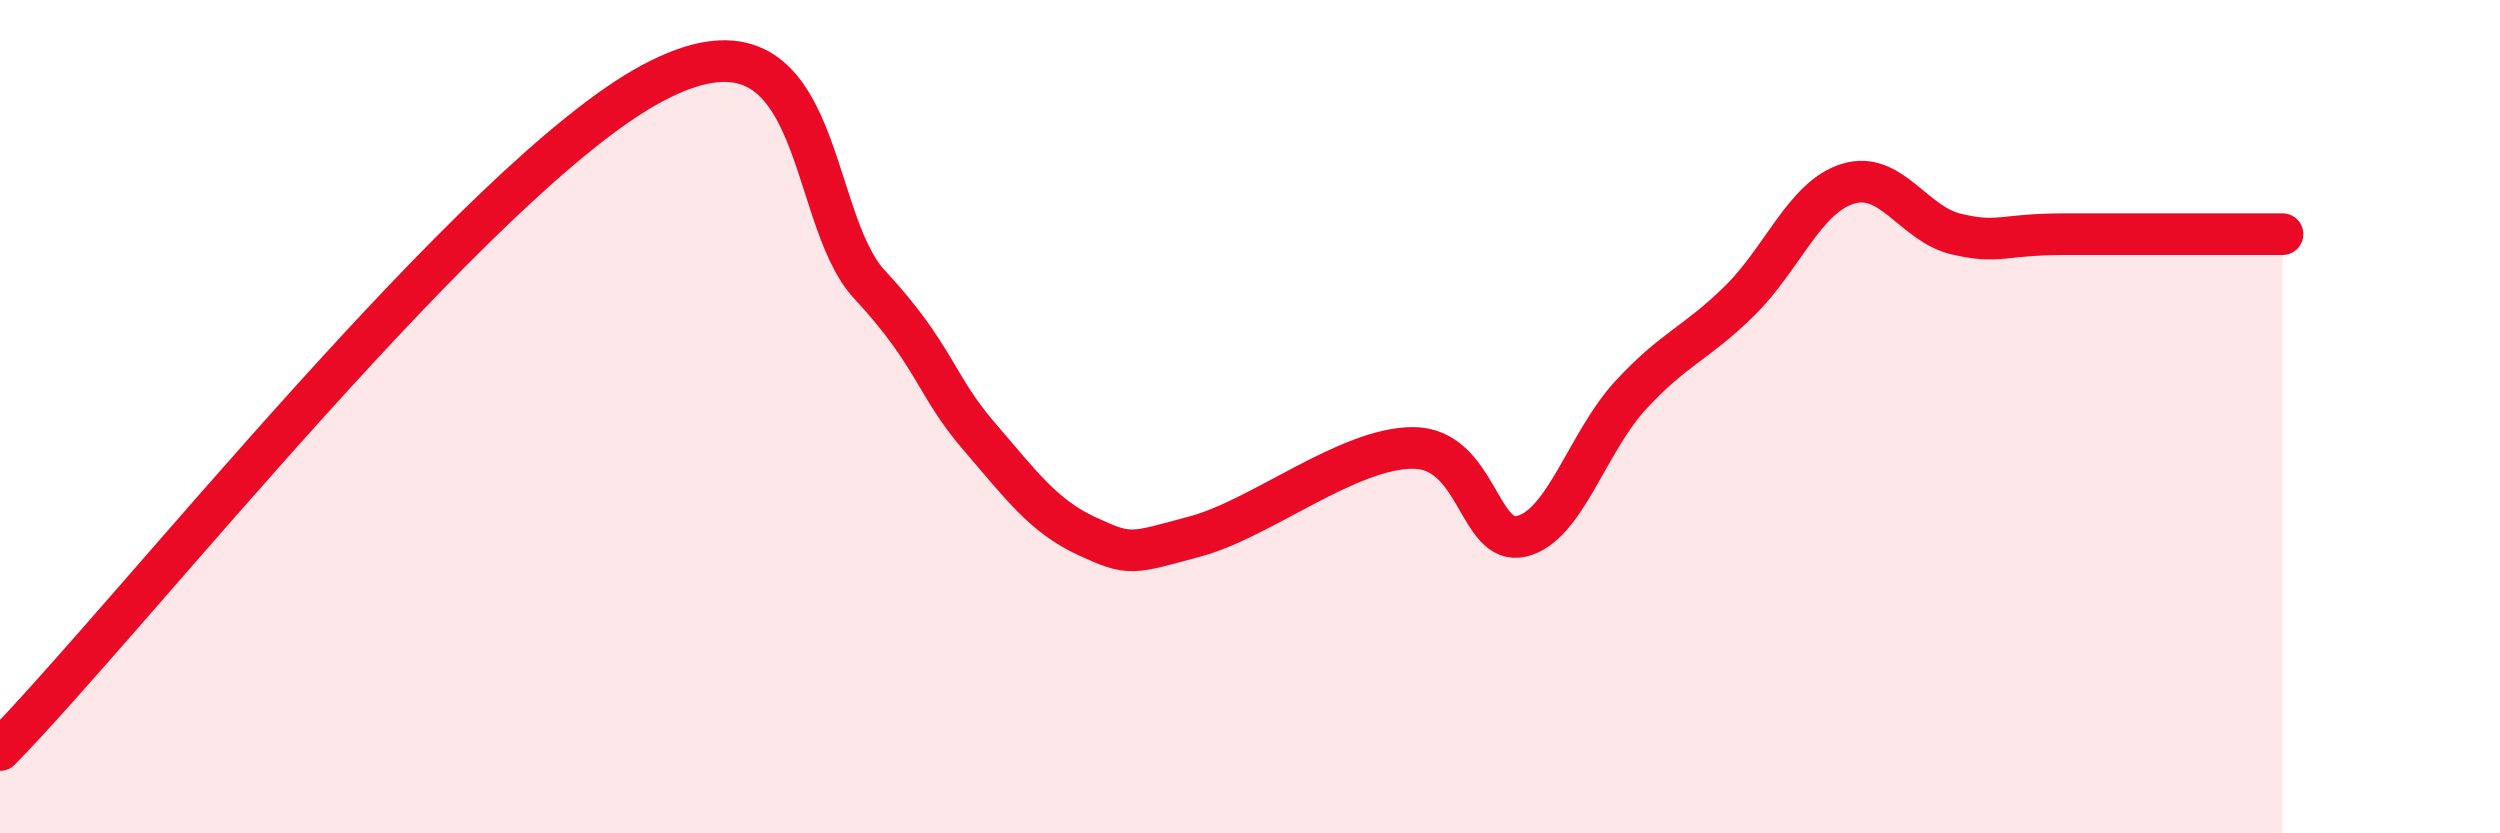 
    <svg width="60" height="20" viewBox="0 0 60 20" xmlns="http://www.w3.org/2000/svg">
      <path
        d="M 0,18 C 3.13,14.8 11.48,4.23 15.65,2 C 19.82,-0.23 19.3,5.14 20.87,6.83 C 22.44,8.52 22.44,9.24 23.48,10.45 C 24.52,11.66 25.05,12.39 26.09,12.87 C 27.13,13.35 27.14,13.29 28.7,12.87 C 30.26,12.45 32.35,10.75 33.91,10.75 C 35.47,10.75 35.48,13.12 36.52,12.87 C 37.56,12.62 38.09,10.62 39.13,9.49 C 40.17,8.36 40.7,8.25 41.74,7.23 C 42.78,6.21 43.31,4.73 44.35,4.41 C 45.39,4.09 45.92,5.38 46.96,5.62 C 48,5.86 48.01,5.62 49.57,5.62 C 51.13,5.62 53.74,5.62 54.78,5.62L54.78 20L0 20Z"
        fill="#EB0A25"
        opacity="0.1"
        stroke-linecap="round"
        stroke-linejoin="round"
      />
      <path
        d="M 0,18 C 3.13,14.8 11.48,4.23 15.65,2 C 19.82,-0.23 19.3,5.14 20.87,6.83 C 22.44,8.52 22.44,9.24 23.48,10.45 C 24.52,11.66 25.05,12.39 26.09,12.87 C 27.13,13.35 27.14,13.29 28.7,12.87 C 30.26,12.45 32.35,10.75 33.91,10.75 C 35.47,10.75 35.48,13.12 36.52,12.87 C 37.56,12.62 38.09,10.62 39.13,9.49 C 40.17,8.36 40.7,8.25 41.74,7.23 C 42.78,6.21 43.31,4.73 44.35,4.41 C 45.39,4.09 45.92,5.38 46.96,5.62 C 48,5.86 48.01,5.62 49.57,5.62 C 51.13,5.62 53.74,5.62 54.78,5.62"
        stroke="#EB0A25"
        stroke-width="1"
        fill="none"
        stroke-linecap="round"
        stroke-linejoin="round"
      />
    </svg>
  